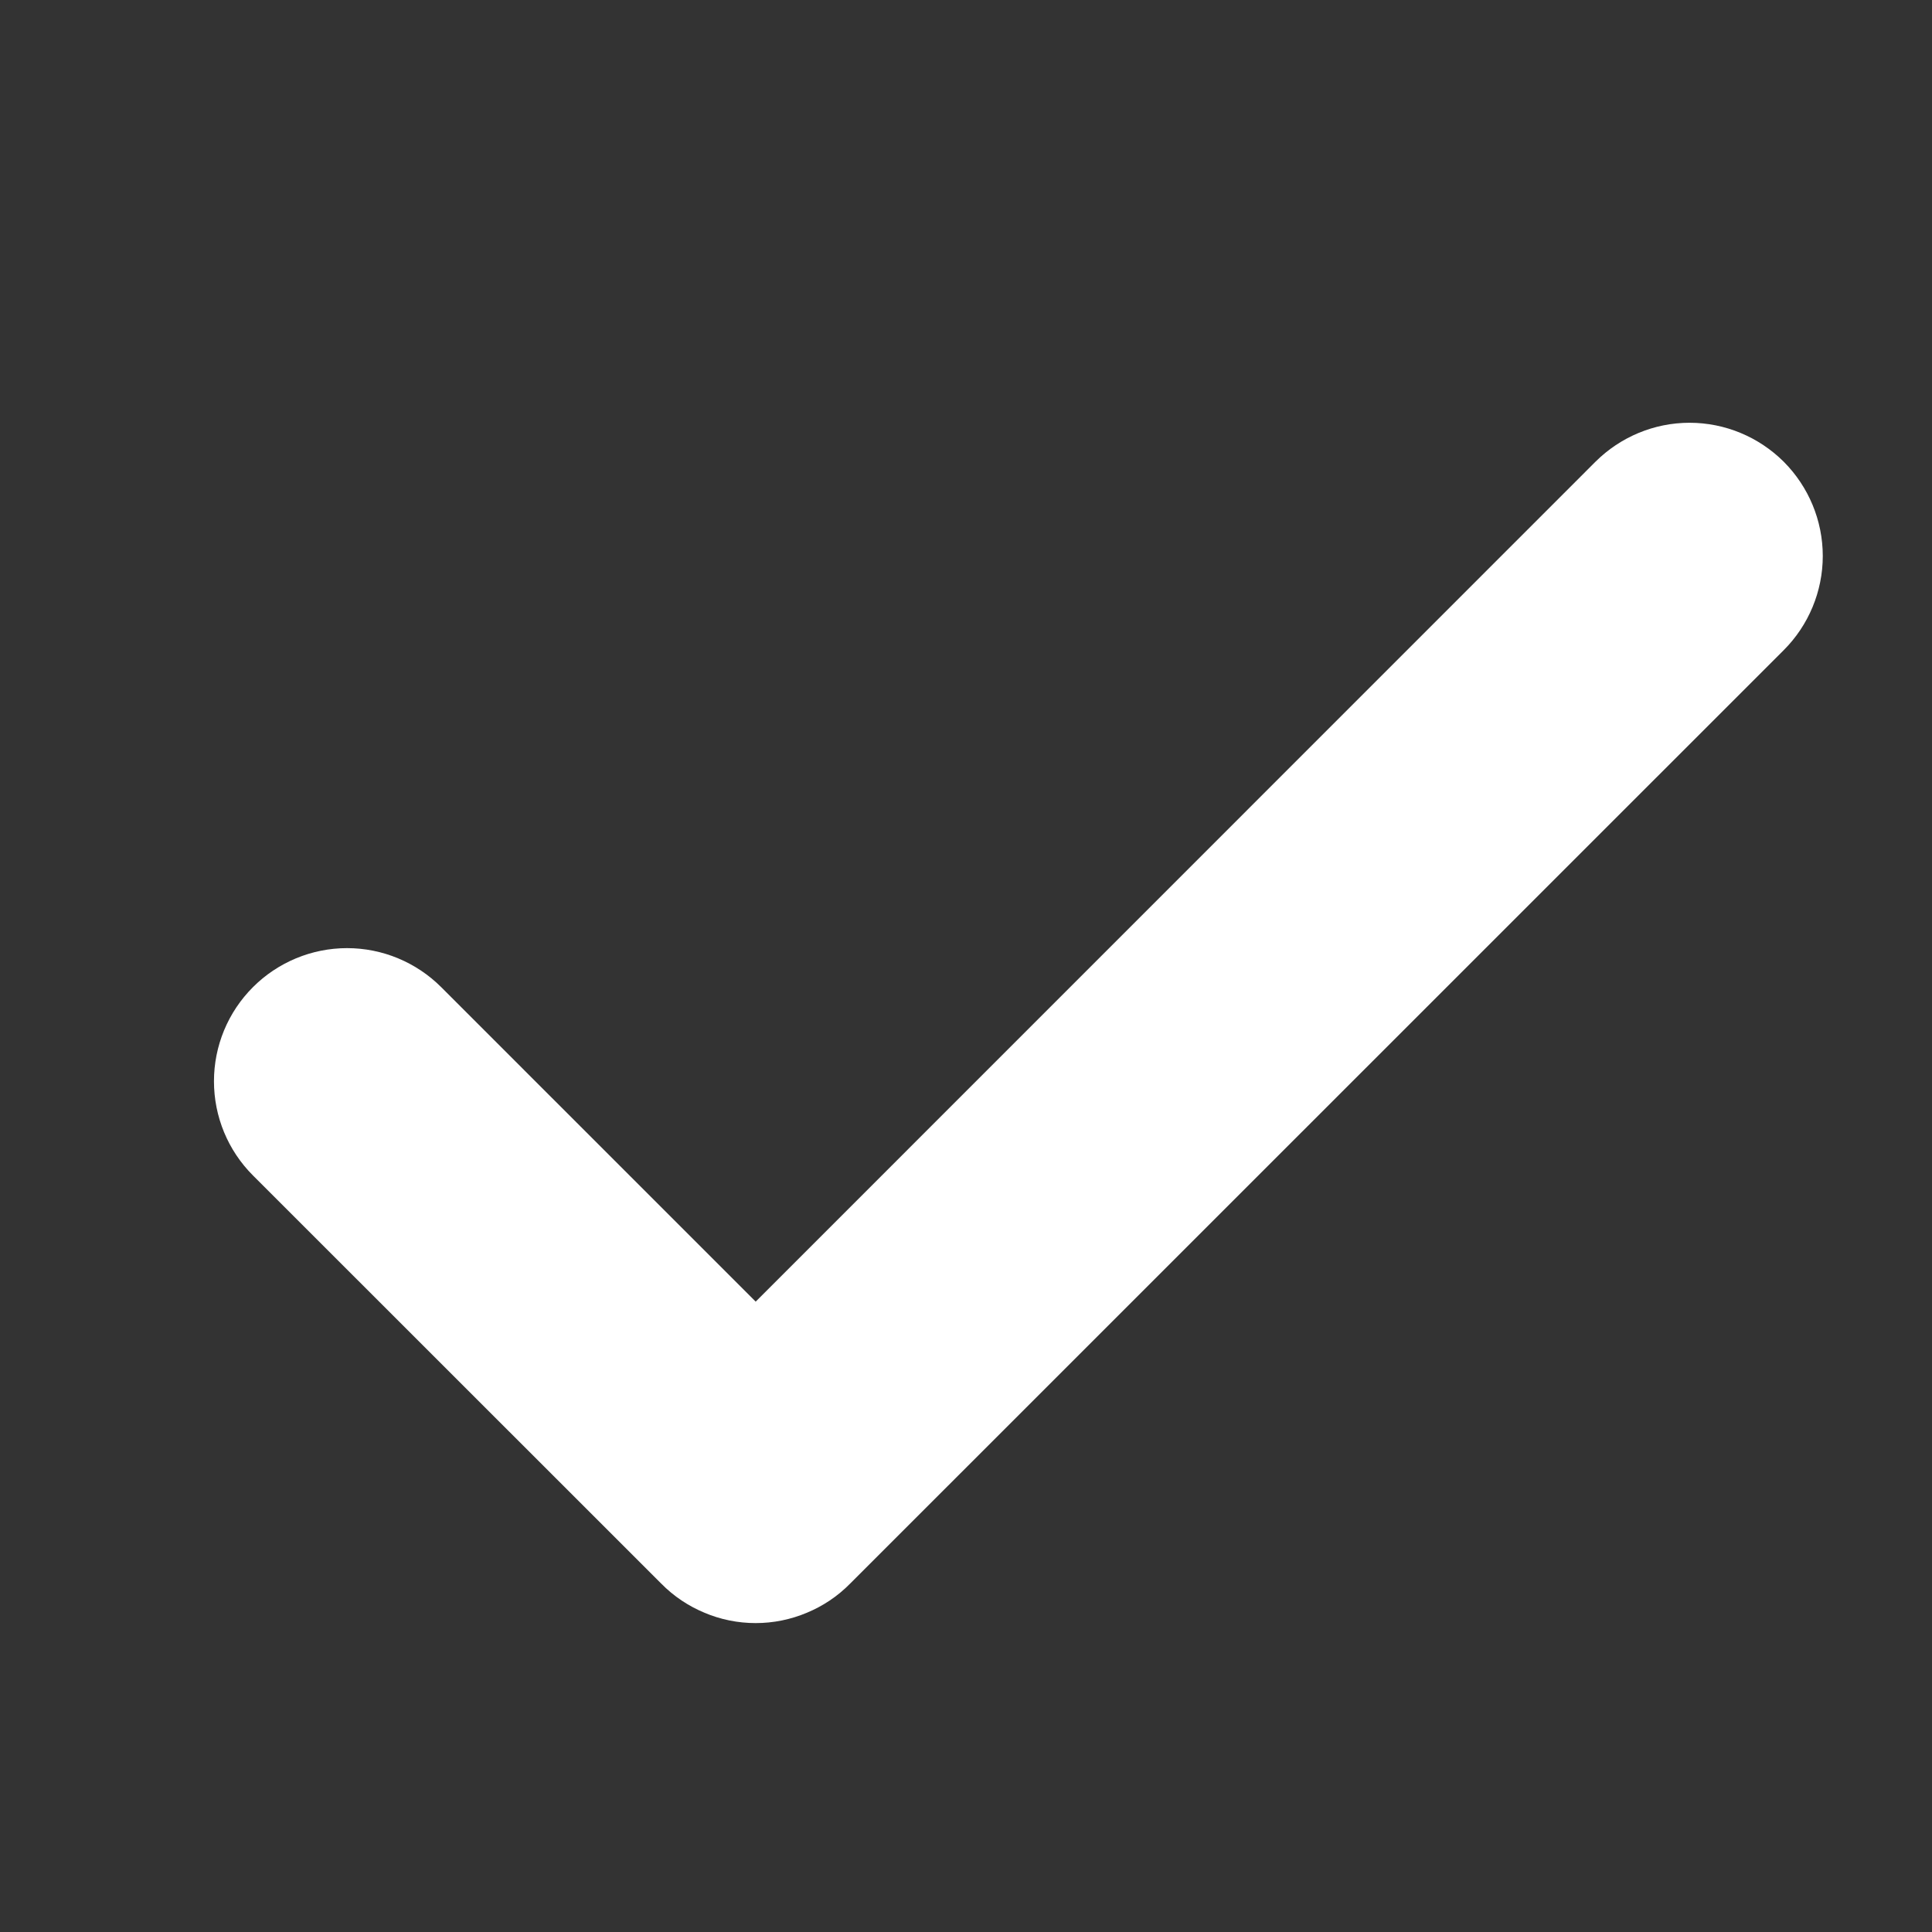 <svg width="14" height="14" viewBox="0 0 14 14" fill="none" xmlns="http://www.w3.org/2000/svg">
<rect x="0" y="0" width="14" height="14" fill="#333333" stroke="none"/>
<g clip-path="url(#clip0_5135_6456)">
<path d="M12.543 4.328L5.775 11.095C5.736 11.135 5.689 11.166 5.638 11.187C5.586 11.209 5.531 11.22 5.476 11.22C5.42 11.22 5.365 11.209 5.314 11.187C5.263 11.166 5.216 11.135 5.177 11.095L2.216 8.135C2.136 8.055 2.092 7.948 2.092 7.835C2.092 7.723 2.136 7.616 2.216 7.536C2.295 7.457 2.403 7.412 2.515 7.412C2.627 7.412 2.735 7.457 2.814 7.536L5.476 10.198L11.944 3.729C12.024 3.65 12.131 3.605 12.243 3.605C12.356 3.605 12.463 3.65 12.543 3.729C12.622 3.809 12.667 3.916 12.667 4.029C12.667 4.141 12.622 4.249 12.543 4.328Z" fill="white" stroke="white" stroke-width="1.083"/>
</g>
<defs>
<clipPath id="clip0_5135_6456">
<rect width="13.535" height="13.535" fill="white" transform="translate(0.4 0.223)"/>
</clipPath>
</defs>
</svg>
